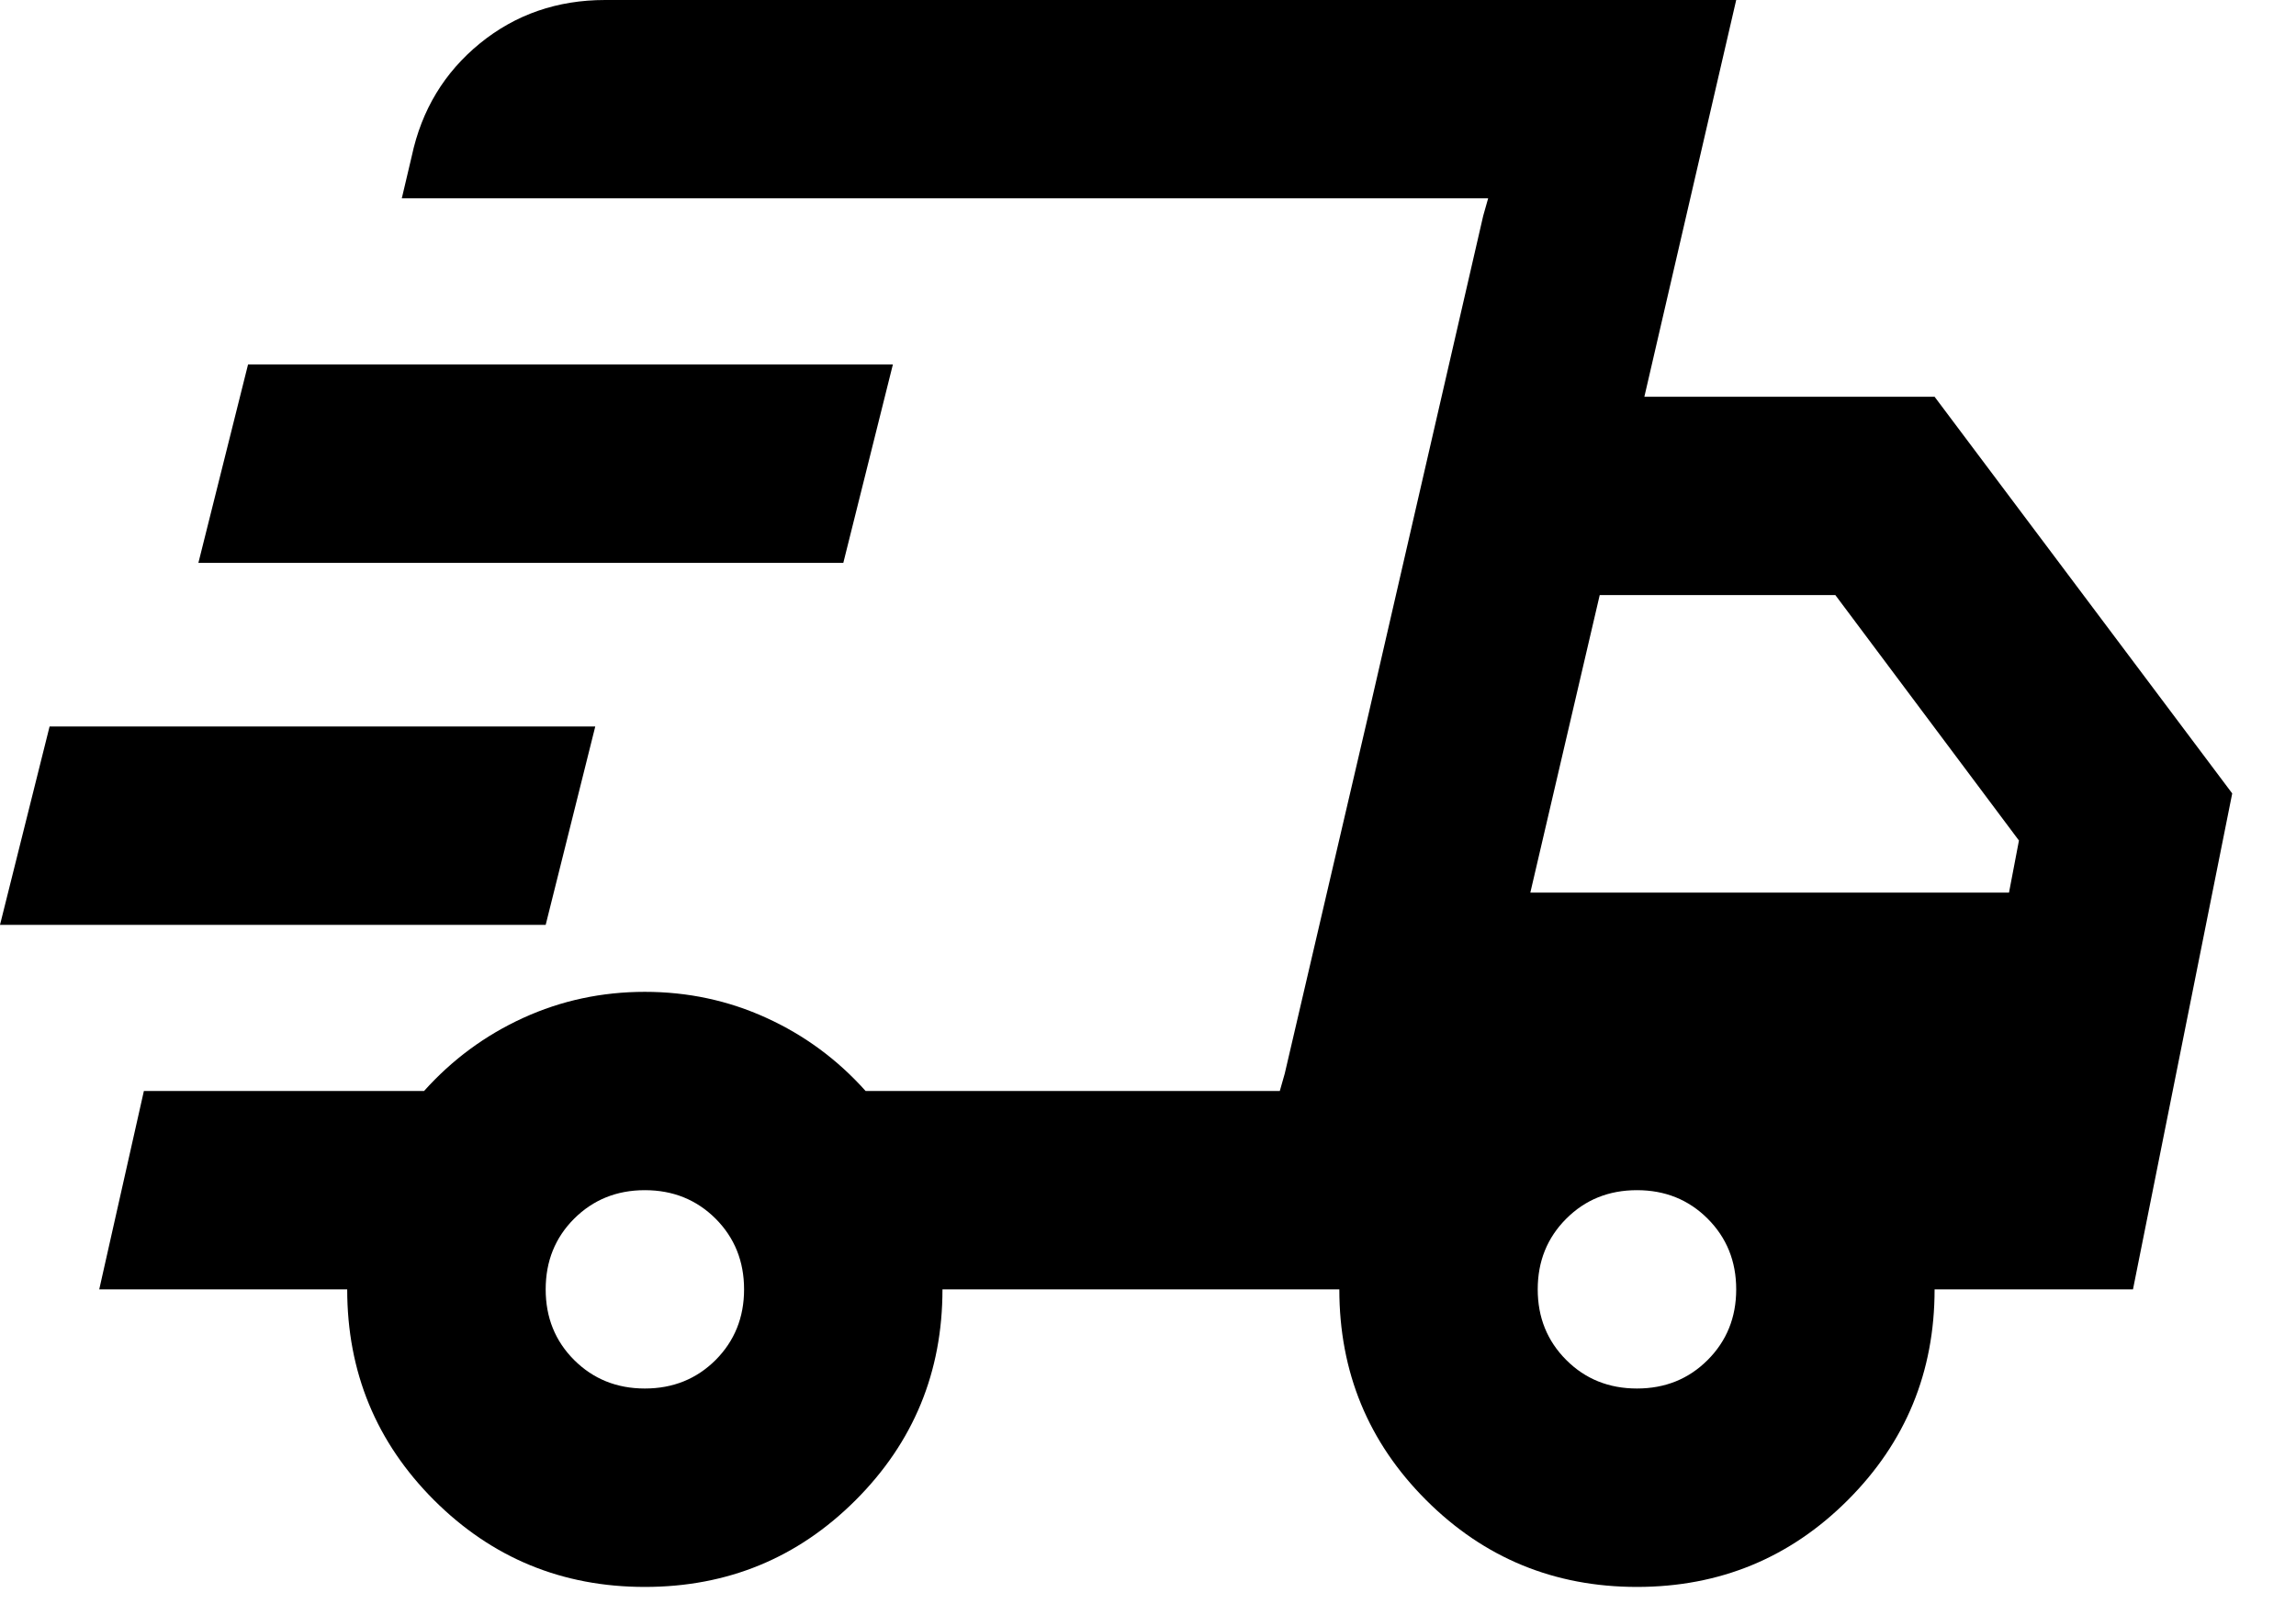 <svg xmlns="http://www.w3.org/2000/svg" fill="none" viewBox="0 0 27 19" height="19" width="27">
<path fill="black" d="M7.583 18.667C6.611 18.667 5.785 18.326 5.104 17.646C4.424 16.965 4.083 16.139 4.083 15.167H1.167L1.692 12.833H4.987C5.318 12.464 5.707 12.177 6.154 11.973C6.601 11.769 7.078 11.667 7.583 11.667C8.089 11.667 8.565 11.769 9.012 11.973C9.46 12.177 9.849 12.464 10.179 12.833H15.05L17.5 2.333H4.725L4.842 1.837C4.958 1.293 5.226 0.851 5.644 0.51C6.062 0.17 6.553 0 7.117 0H20.417L19.337 4.667H22.75L26.25 9.333L25.083 15.167H22.75C22.75 16.139 22.41 16.965 21.729 17.646C21.049 18.326 20.222 18.667 19.25 18.667C18.278 18.667 17.451 18.326 16.771 17.646C16.09 16.965 15.75 16.139 15.75 15.167H11.083C11.083 16.139 10.743 16.965 10.062 17.646C9.382 18.326 8.556 18.667 7.583 18.667ZM17.996 10.5H23.625L23.742 9.887L21.583 7H18.812L17.996 10.5ZM17.442 2.538L17.5 2.333L15.05 12.833L15.108 12.629L16.1 8.371L17.442 2.538ZM0 10.879L0.583 8.546H7L6.417 10.879H0ZM2.333 6.621L2.917 4.287H10.5L9.917 6.621H2.333ZM7.583 16.333C7.914 16.333 8.191 16.221 8.415 15.998C8.638 15.774 8.75 15.497 8.75 15.167C8.75 14.836 8.638 14.559 8.415 14.335C8.191 14.112 7.914 14 7.583 14C7.253 14 6.976 14.112 6.752 14.335C6.528 14.559 6.417 14.836 6.417 15.167C6.417 15.497 6.528 15.774 6.752 15.998C6.976 16.221 7.253 16.333 7.583 16.333ZM19.25 16.333C19.581 16.333 19.858 16.221 20.081 15.998C20.305 15.774 20.417 15.497 20.417 15.167C20.417 14.836 20.305 14.559 20.081 14.335C19.858 14.112 19.581 14 19.25 14C18.919 14 18.642 14.112 18.419 14.335C18.195 14.559 18.083 14.836 18.083 15.167C18.083 15.497 18.195 15.774 18.419 15.998C18.642 16.221 18.919 16.333 19.25 16.333Z"></path>
</svg>
